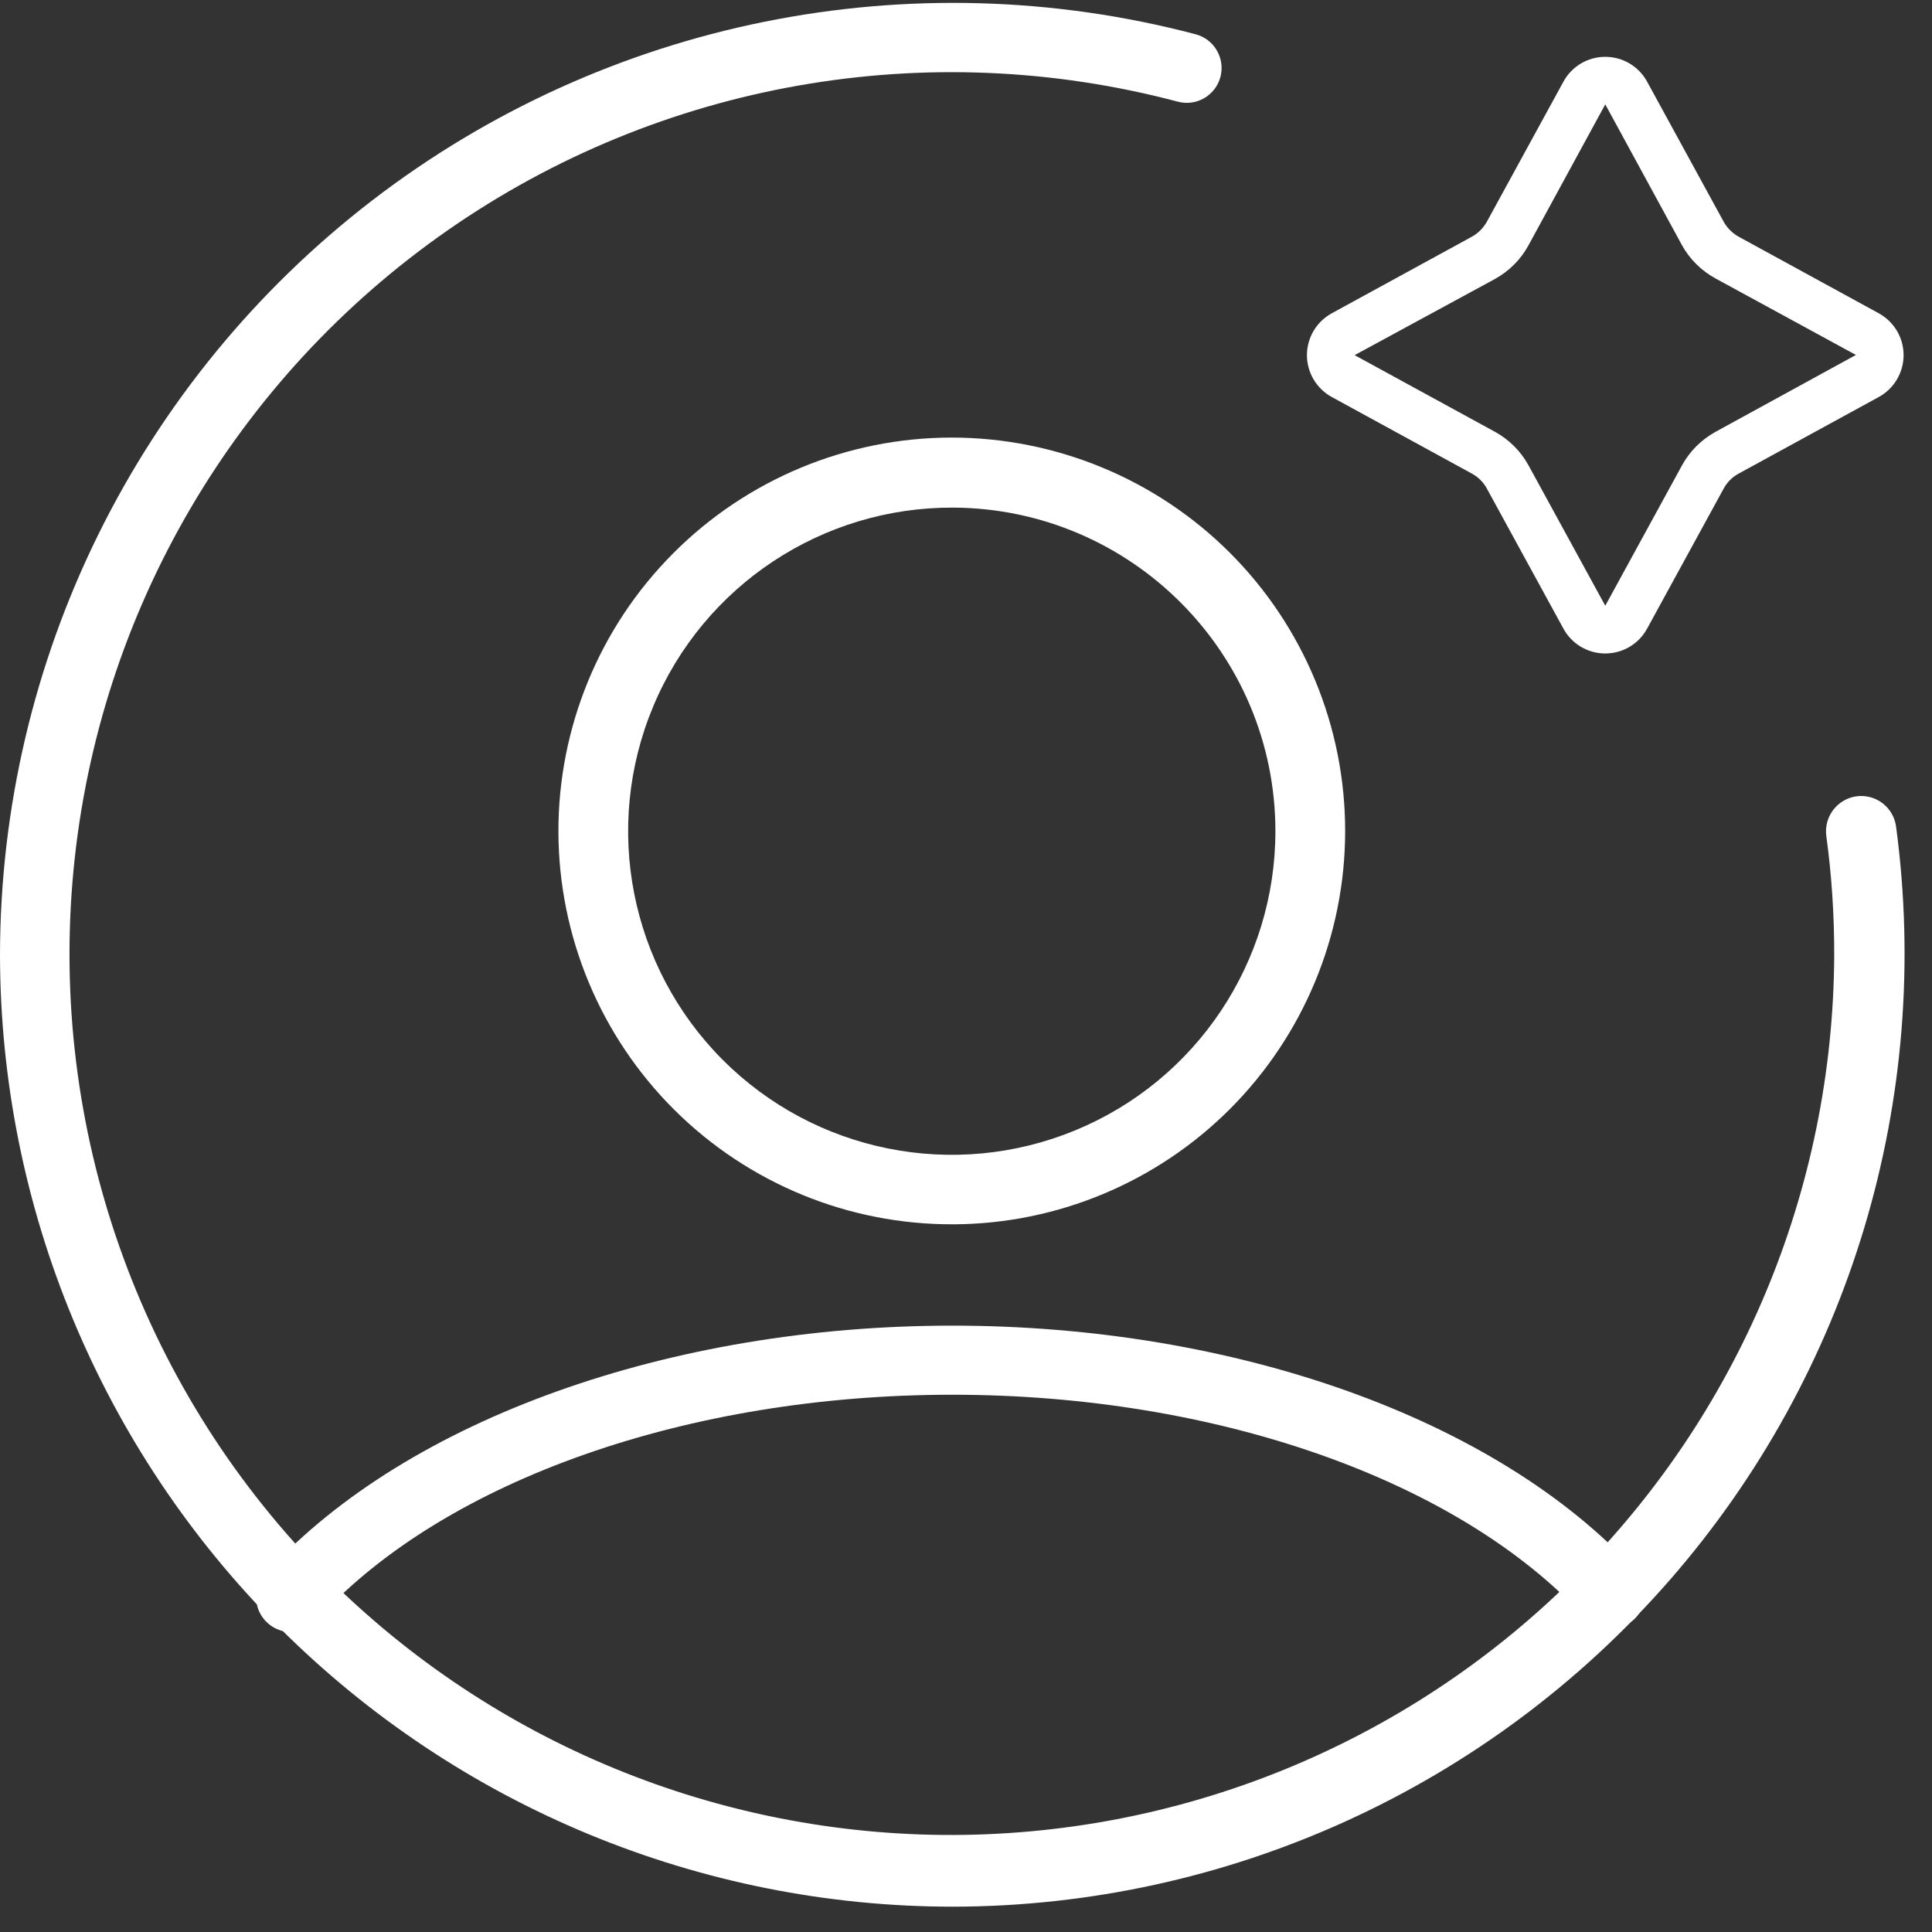<svg width="68" height="68" viewBox="0 0 68 68" fill="none" xmlns="http://www.w3.org/2000/svg">
<rect x="0" y="0" width="68" height="68" fill="#333333" stroke="none"/>
<path d="M56.5 23C55.885 23 55.321 22.665 55.028 22.127L52.328 17.188C52.207 16.969 52.03 16.792 51.811 16.672L46.871 13.972C46.335 13.677 46 13.113 46 12.5C46 11.887 46.335 11.323 46.871 11.028L51.811 8.328C52.028 8.206 52.205 8.027 52.328 7.812L55.028 2.873C55.321 2.335 55.885 2 56.5 2C57.115 2 57.679 2.335 57.972 2.873L60.672 7.812C60.795 8.027 60.972 8.206 61.189 8.328L66.129 11.028C66.665 11.323 67 11.887 67 12.5C67 13.113 66.665 13.677 66.129 13.972L61.189 16.672C60.97 16.792 60.793 16.969 60.672 17.188L57.972 22.127C57.679 22.665 57.115 23 56.5 23ZM56.5 3.673L53.8 8.63C53.529 9.131 53.117 9.542 52.619 9.818L47.678 12.5L52.619 15.199C53.117 15.473 53.527 15.882 53.8 16.381L56.5 21.32L59.2 16.381C59.473 15.882 59.883 15.473 60.381 15.199L65.322 12.493L60.381 9.801C59.885 9.531 59.473 9.125 59.2 8.63L56.5 3.673Z" fill="white"/>
<path d="M33.549 67.109C24.66 67.109 16.135 63.58 9.845 57.299C3.554 51.018 0.012 42.497 0 33.608C0.013 23.214 4.846 13.41 13.082 7.068C21.319 0.727 32.03 -1.44 42.083 1.206C42.738 1.379 43.128 2.053 42.955 2.709C42.779 3.364 42.108 3.754 41.453 3.578C32.64 1.241 23.246 2.894 15.763 8.101C8.278 13.308 3.461 21.542 2.588 30.616C1.718 39.691 4.88 48.692 11.233 55.228C17.016 61.144 24.921 64.51 33.192 64.584C41.464 64.654 49.427 61.429 55.314 55.615C61.199 49.801 64.526 41.884 64.558 33.608C64.561 32.208 64.469 30.808 64.28 29.421C64.191 28.743 64.667 28.12 65.344 28.027C66.022 27.937 66.645 28.414 66.735 29.091C68.023 38.671 65.117 48.343 58.76 55.624C52.402 62.906 43.213 67.093 33.548 67.109L33.549 67.109Z" fill="white"/>
<path d="M33.549 43.091C29.873 43.107 26.344 41.656 23.739 39.067C21.131 36.475 19.664 32.952 19.654 29.276C19.648 25.604 21.099 22.075 23.695 19.474C26.29 16.869 29.812 15.405 33.488 15.401C37.164 15.401 40.69 16.859 43.289 19.457C45.887 22.056 47.348 25.582 47.345 29.255C47.342 32.918 45.887 36.427 43.301 39.023C40.715 41.615 37.209 43.079 33.549 43.092L33.549 43.091ZM33.549 17.866C28.936 17.846 24.769 20.608 22.991 24.863C21.211 29.117 22.173 34.023 25.427 37.293C28.681 40.559 33.584 41.544 37.848 39.783C42.109 38.025 44.89 33.866 44.89 29.254C44.887 22.986 39.816 17.898 33.549 17.866Z" fill="white"/>
<path d="M56.665 57.305C56.323 57.305 55.997 57.164 55.763 56.912C51.311 52.085 42.786 49.09 33.514 49.09C24.245 49.09 15.717 52.085 11.248 56.912H11.251C11.05 57.203 10.733 57.395 10.382 57.436C10.03 57.474 9.679 57.362 9.417 57.123C9.155 56.886 9.007 56.547 9.014 56.193C9.02 55.838 9.18 55.505 9.452 55.275C14.361 49.957 23.583 46.658 33.517 46.658C43.451 46.658 52.672 49.931 57.566 55.275C57.787 55.515 57.905 55.831 57.892 56.157C57.88 56.483 57.739 56.79 57.499 57.011C57.266 57.206 56.968 57.311 56.665 57.305Z" fill="white"/>
</svg>
